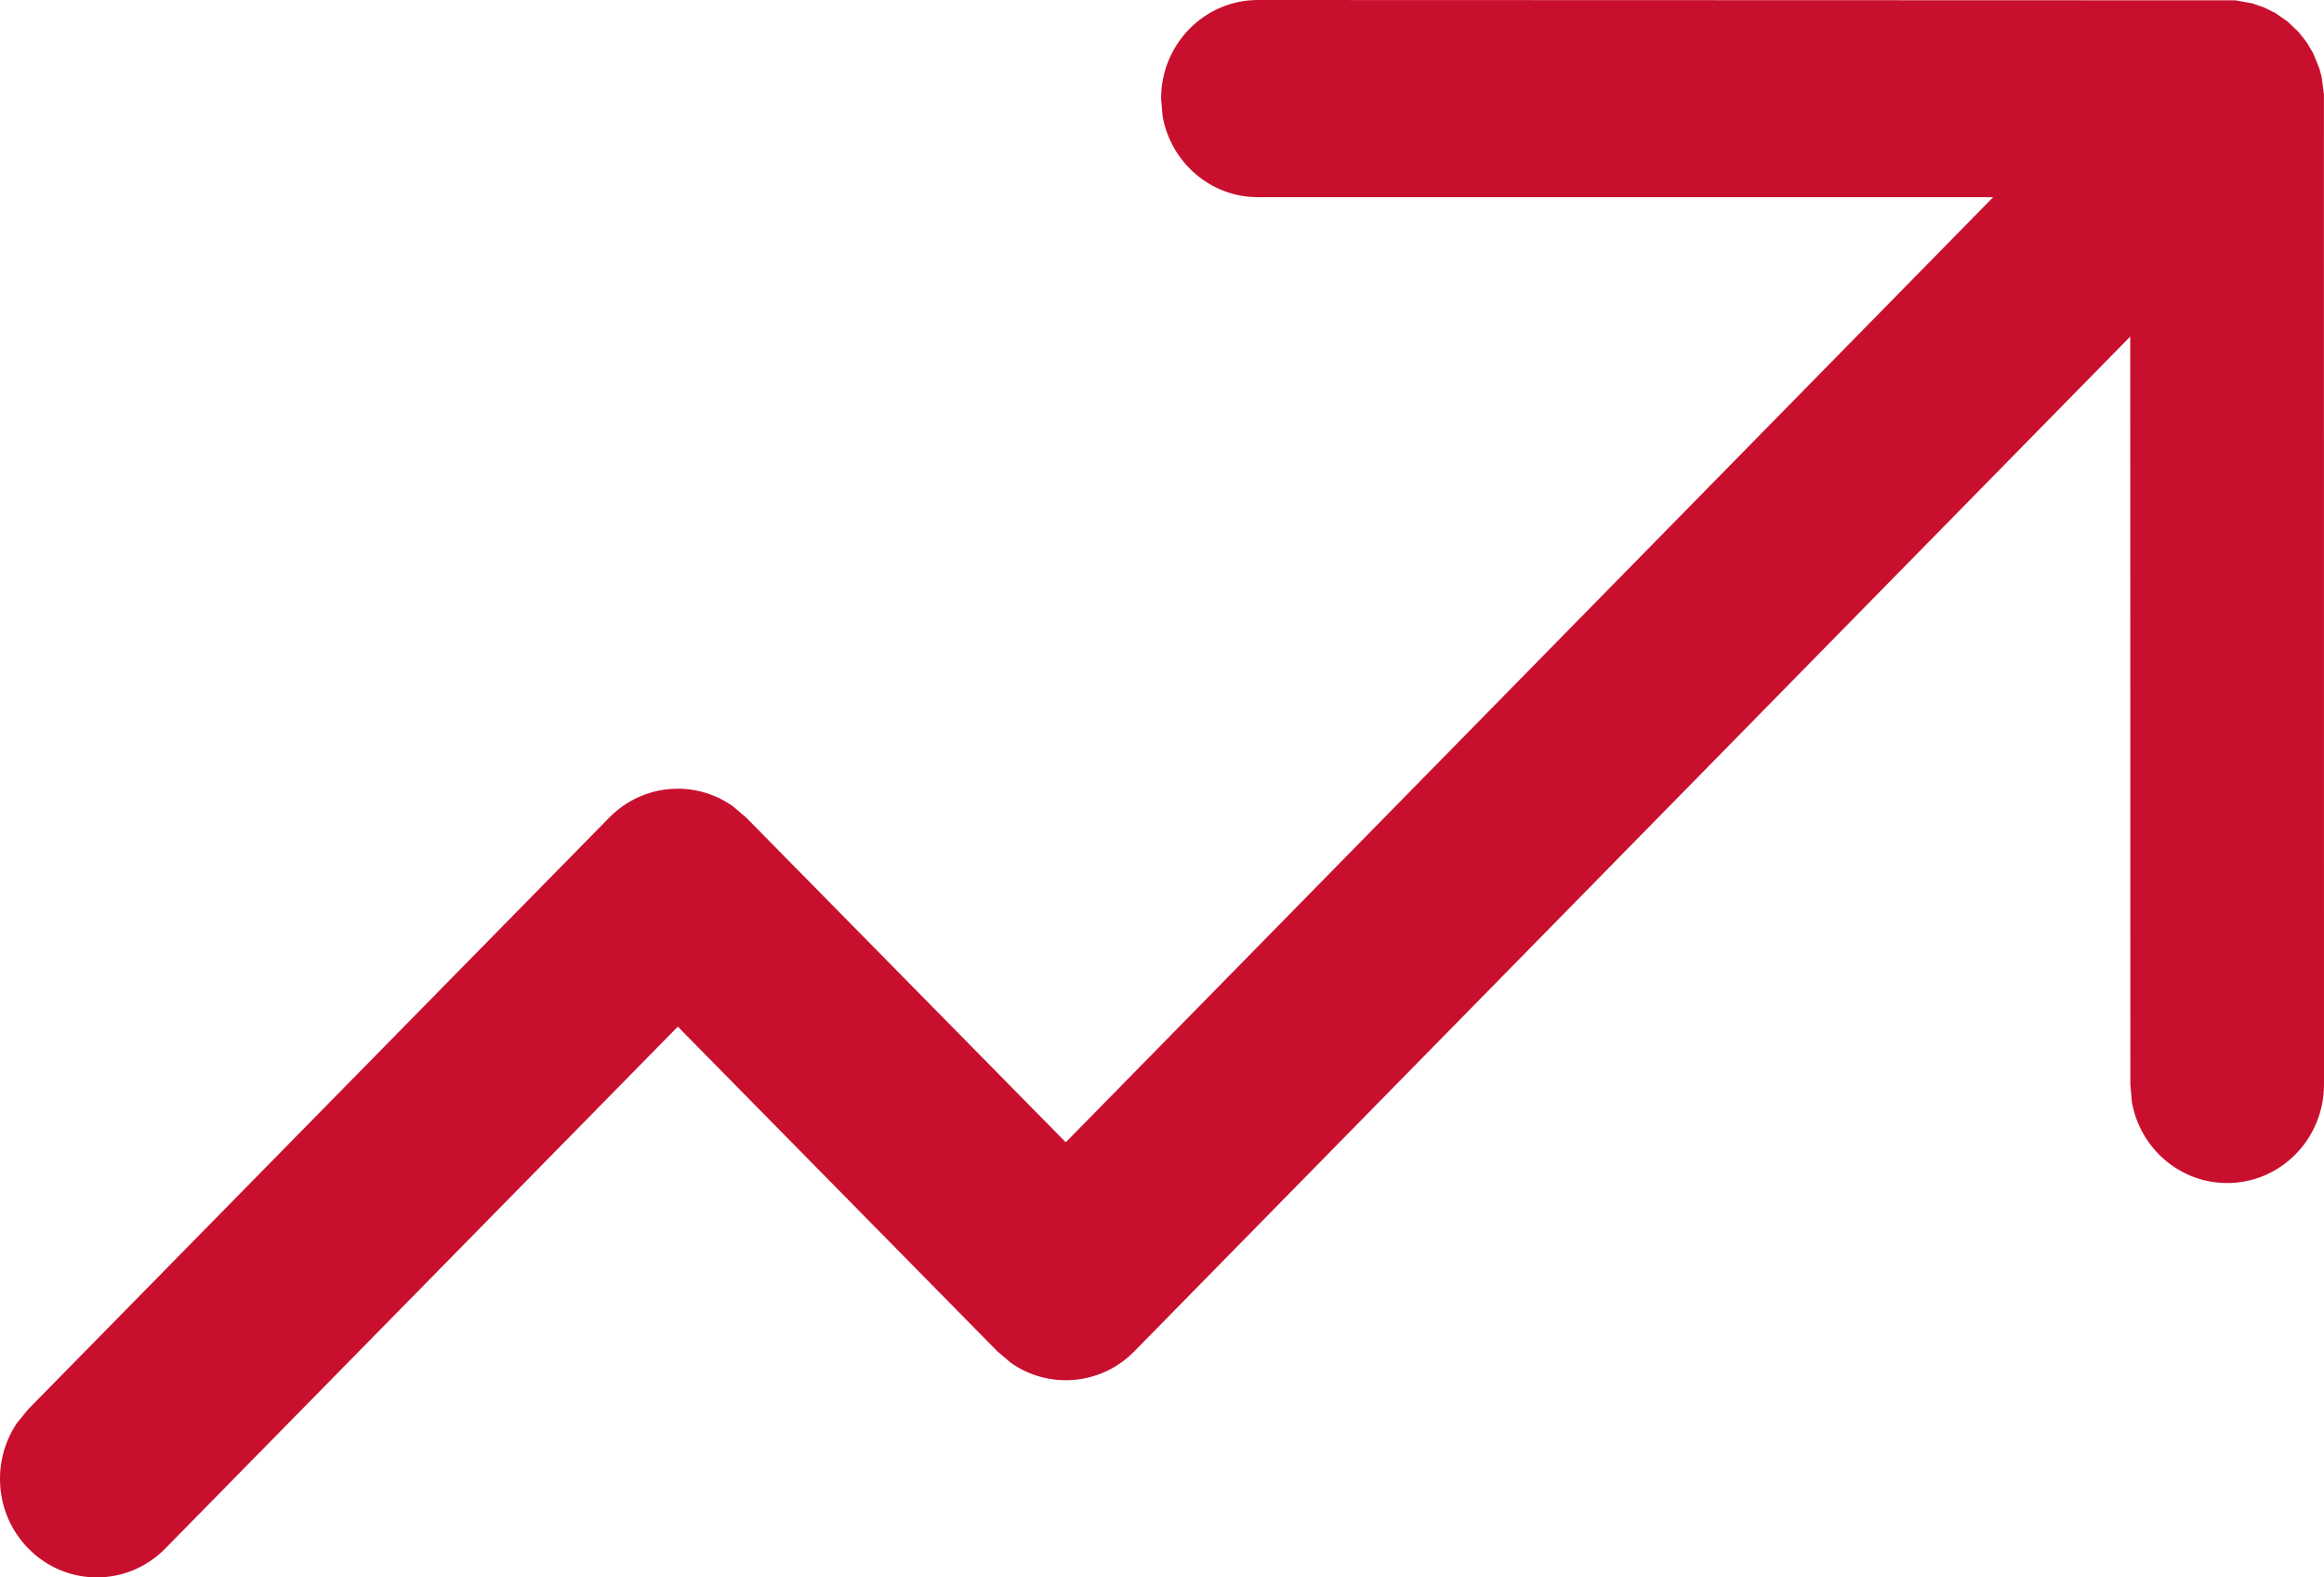 <svg width="56" height="38" viewBox="0 0 56 38" fill="none" xmlns="http://www.w3.org/2000/svg">
    <path d="M30.311 0L53.865 0.008L54.268 0.08L54.558 0.18L54.832 0.317L55.121 0.517L55.389 0.773L55.579 1.013L55.741 1.286L55.891 1.657L55.945 1.862L55.998 2.272L56 26.125C56 27.437 54.956 28.5 53.667 28.5C52.522 28.5 51.569 27.66 51.371 26.552L51.334 26.125L51.331 8.108L27.333 32.554C26.524 33.378 25.267 33.471 24.358 32.831L24.035 32.556L16.333 24.732L3.983 37.304C3.072 38.232 1.594 38.232 0.683 37.304C-0.127 36.48 -0.217 35.2 0.413 34.275L0.683 33.946L14.681 19.696C15.491 18.872 16.747 18.78 17.656 19.42L17.979 19.694L25.681 27.518L48.028 4.75H30.311C29.166 4.75 28.213 3.91 28.015 2.802L27.978 2.375C27.978 1.063 29.022 0 30.311 0Z" fill="#C8102E"/>
</svg>
